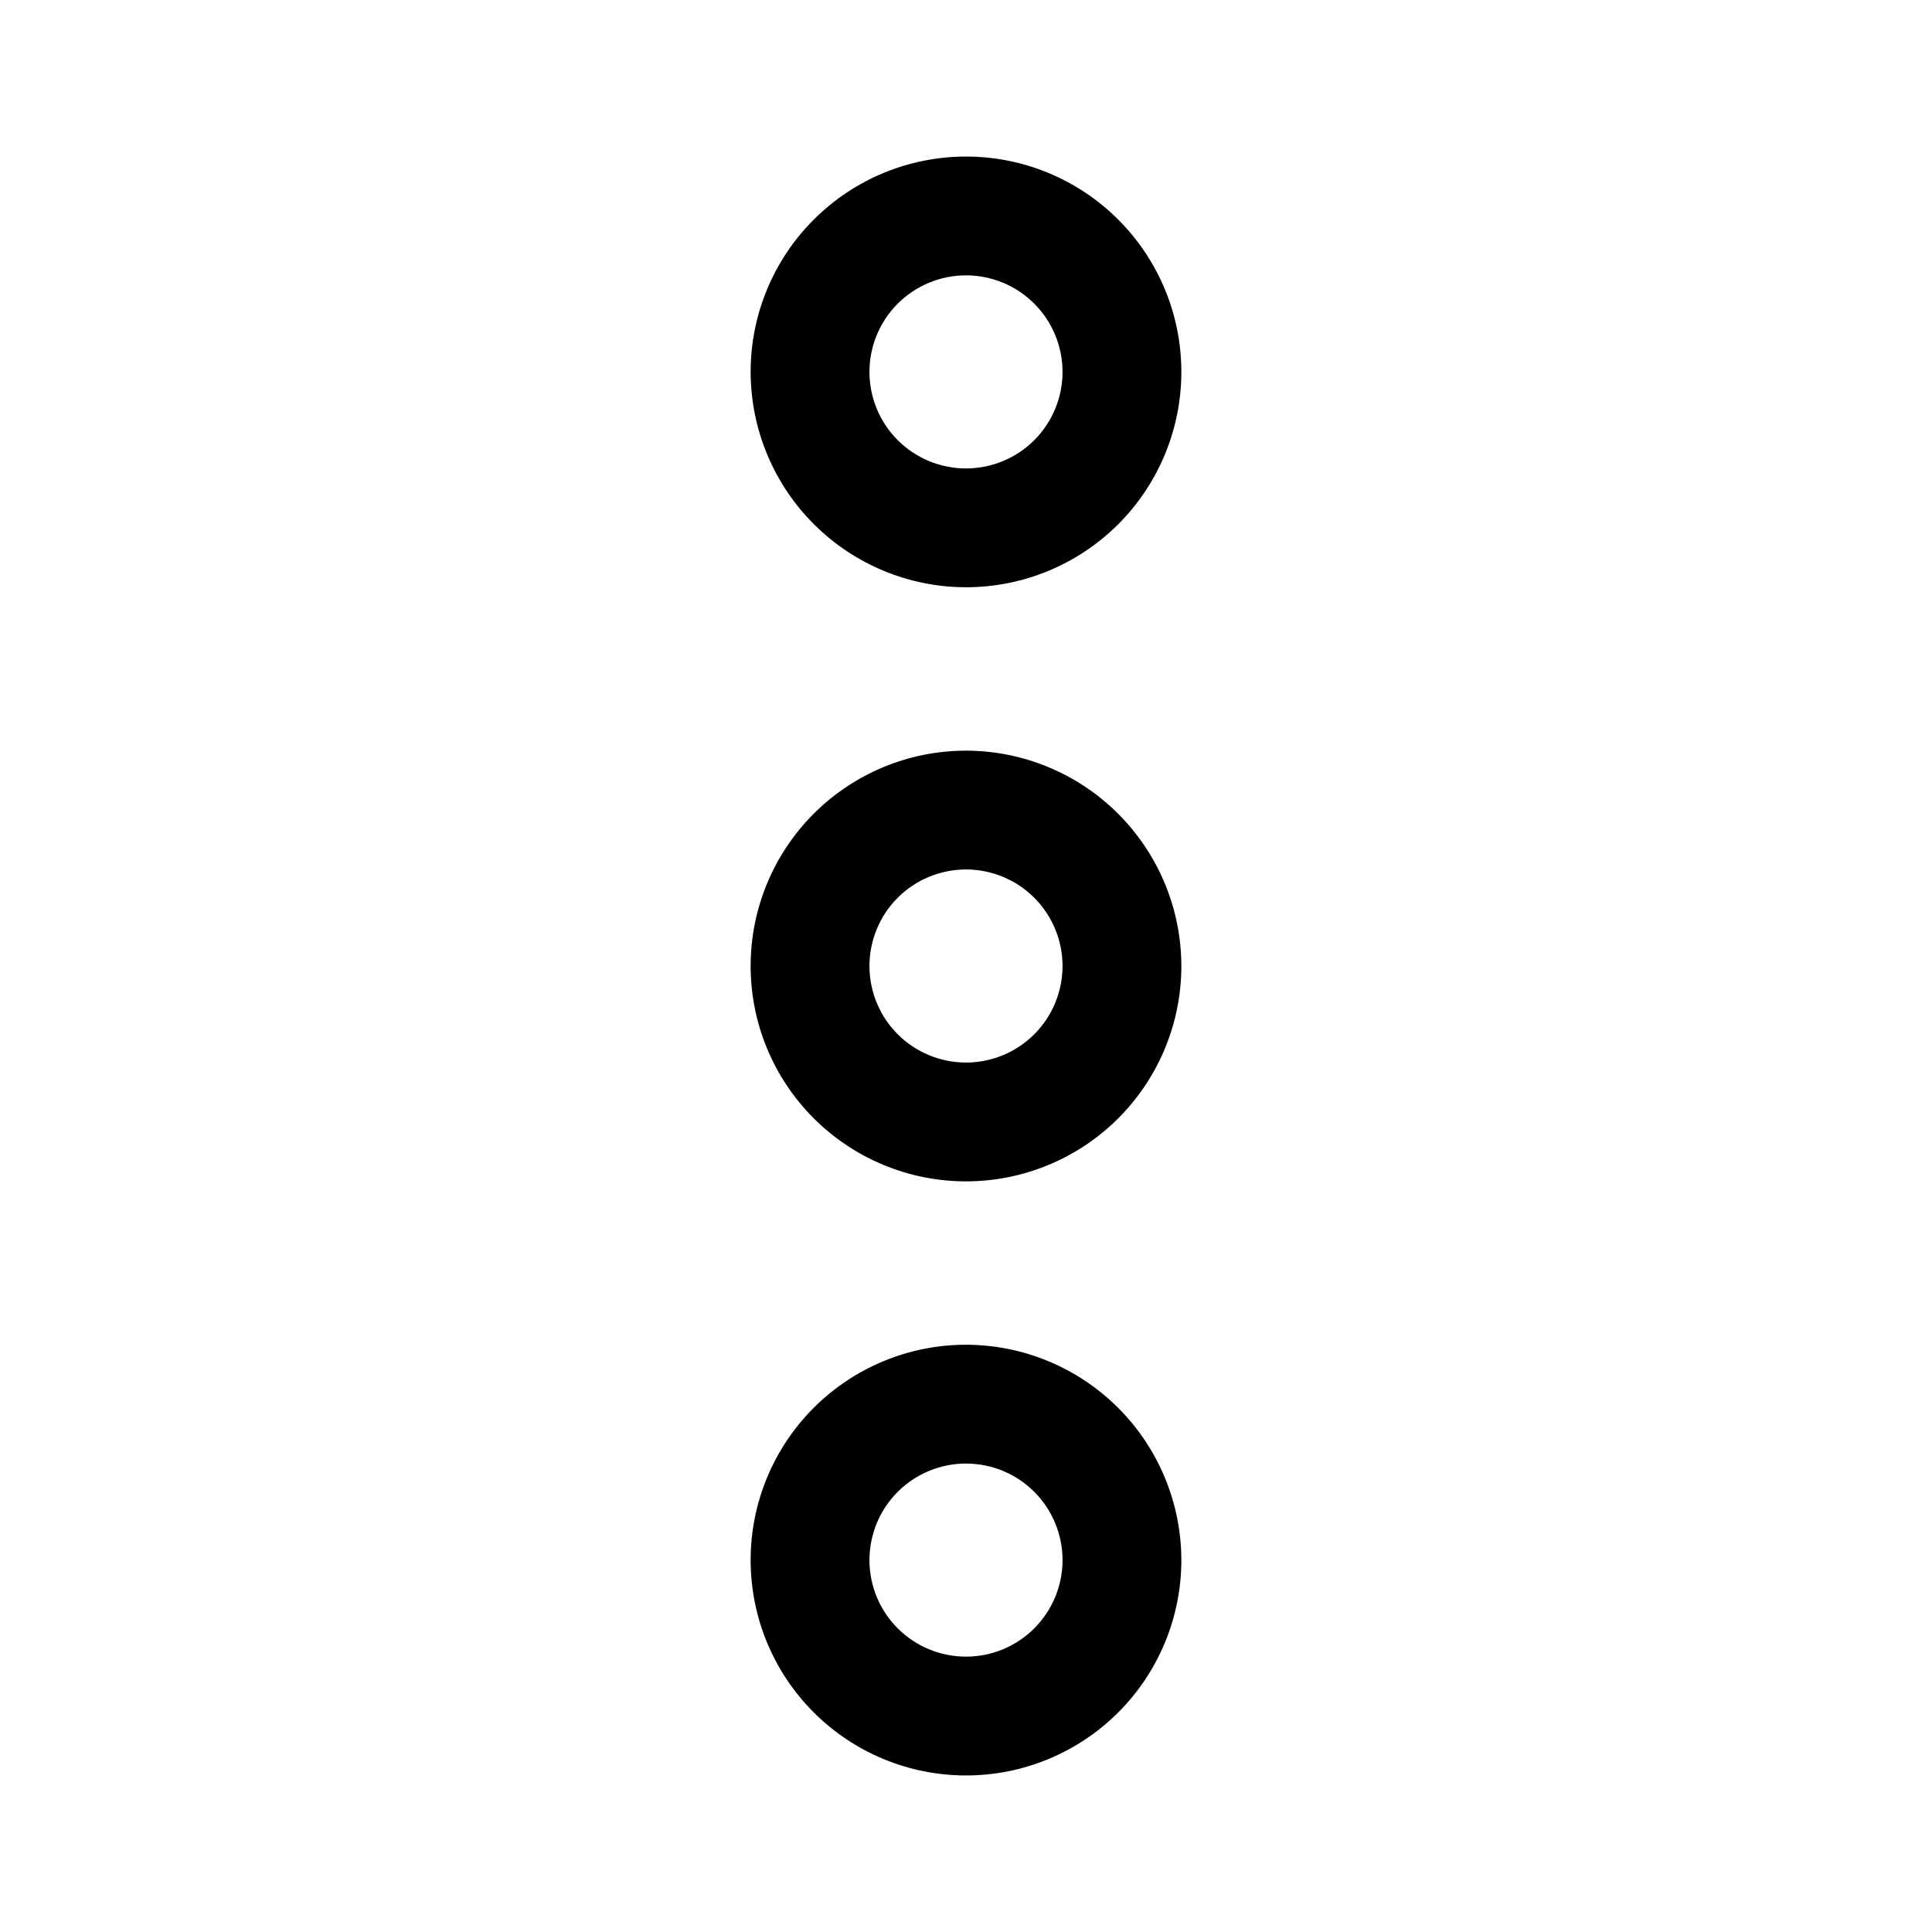 <?xml version="1.0" encoding="UTF-8"?>
<!-- Uploaded to: SVG Repo, www.svgrepo.com, Generator: SVG Repo Mixer Tools -->
<svg fill="#000000" width="800px" height="800px" version="1.1" viewBox="144 144 512 512" xmlns="http://www.w3.org/2000/svg">
 <g>
  <path d="m400 299.63c15.137 0 29.652-6.012 40.355-16.715 10.703-10.703 16.715-25.219 16.715-40.355 0-15.137-6.012-29.652-16.715-40.355s-25.219-16.719-40.355-16.719-29.656 6.016-40.359 16.719-16.715 25.219-16.715 40.355c0.02 15.129 6.039 29.633 16.738 40.332 10.699 10.699 25.203 16.719 40.336 16.738zm0-82.656c6.785 0 13.293 2.695 18.09 7.496 4.797 4.797 7.492 11.305 7.492 18.09s-2.695 13.293-7.492 18.09c-4.797 4.797-11.305 7.492-18.09 7.492s-13.293-2.695-18.094-7.492c-4.797-4.797-7.492-11.305-7.492-18.09s2.695-13.293 7.492-18.09c4.801-4.801 11.309-7.496 18.094-7.496z"/>
  <path d="m400 342.93c-15.137 0-29.656 6.012-40.359 16.715s-16.715 25.223-16.715 40.359 6.012 29.652 16.715 40.355 25.223 16.715 40.359 16.715 29.652-6.012 40.355-16.715 16.715-25.219 16.715-40.355c-0.02-15.133-6.039-29.637-16.738-40.336-10.699-10.699-25.203-16.719-40.332-16.738zm0 82.656c-6.785 0-13.293-2.695-18.094-7.492-4.797-4.797-7.492-11.305-7.492-18.09s2.695-13.293 7.492-18.094c4.801-4.797 11.309-7.492 18.094-7.492s13.293 2.695 18.09 7.492c4.797 4.801 7.492 11.309 7.492 18.094s-2.695 13.293-7.492 18.09-11.305 7.492-18.09 7.492z"/>
  <path d="m400 500.37c-15.137 0-29.656 6.012-40.359 16.715s-16.715 25.219-16.715 40.355 6.012 29.656 16.715 40.359 25.223 16.715 40.359 16.715 29.652-6.012 40.355-16.715 16.715-25.223 16.715-40.359c-0.02-15.129-6.039-29.633-16.738-40.332s-25.203-16.719-40.332-16.738zm0 82.656c-6.785 0-13.293-2.695-18.094-7.492-4.797-4.801-7.492-11.309-7.492-18.094s2.695-13.293 7.492-18.09c4.801-4.797 11.309-7.492 18.094-7.492s13.293 2.695 18.09 7.492 7.492 11.305 7.492 18.09-2.695 13.293-7.492 18.094c-4.797 4.797-11.305 7.492-18.09 7.492z"/>
 </g>
</svg>